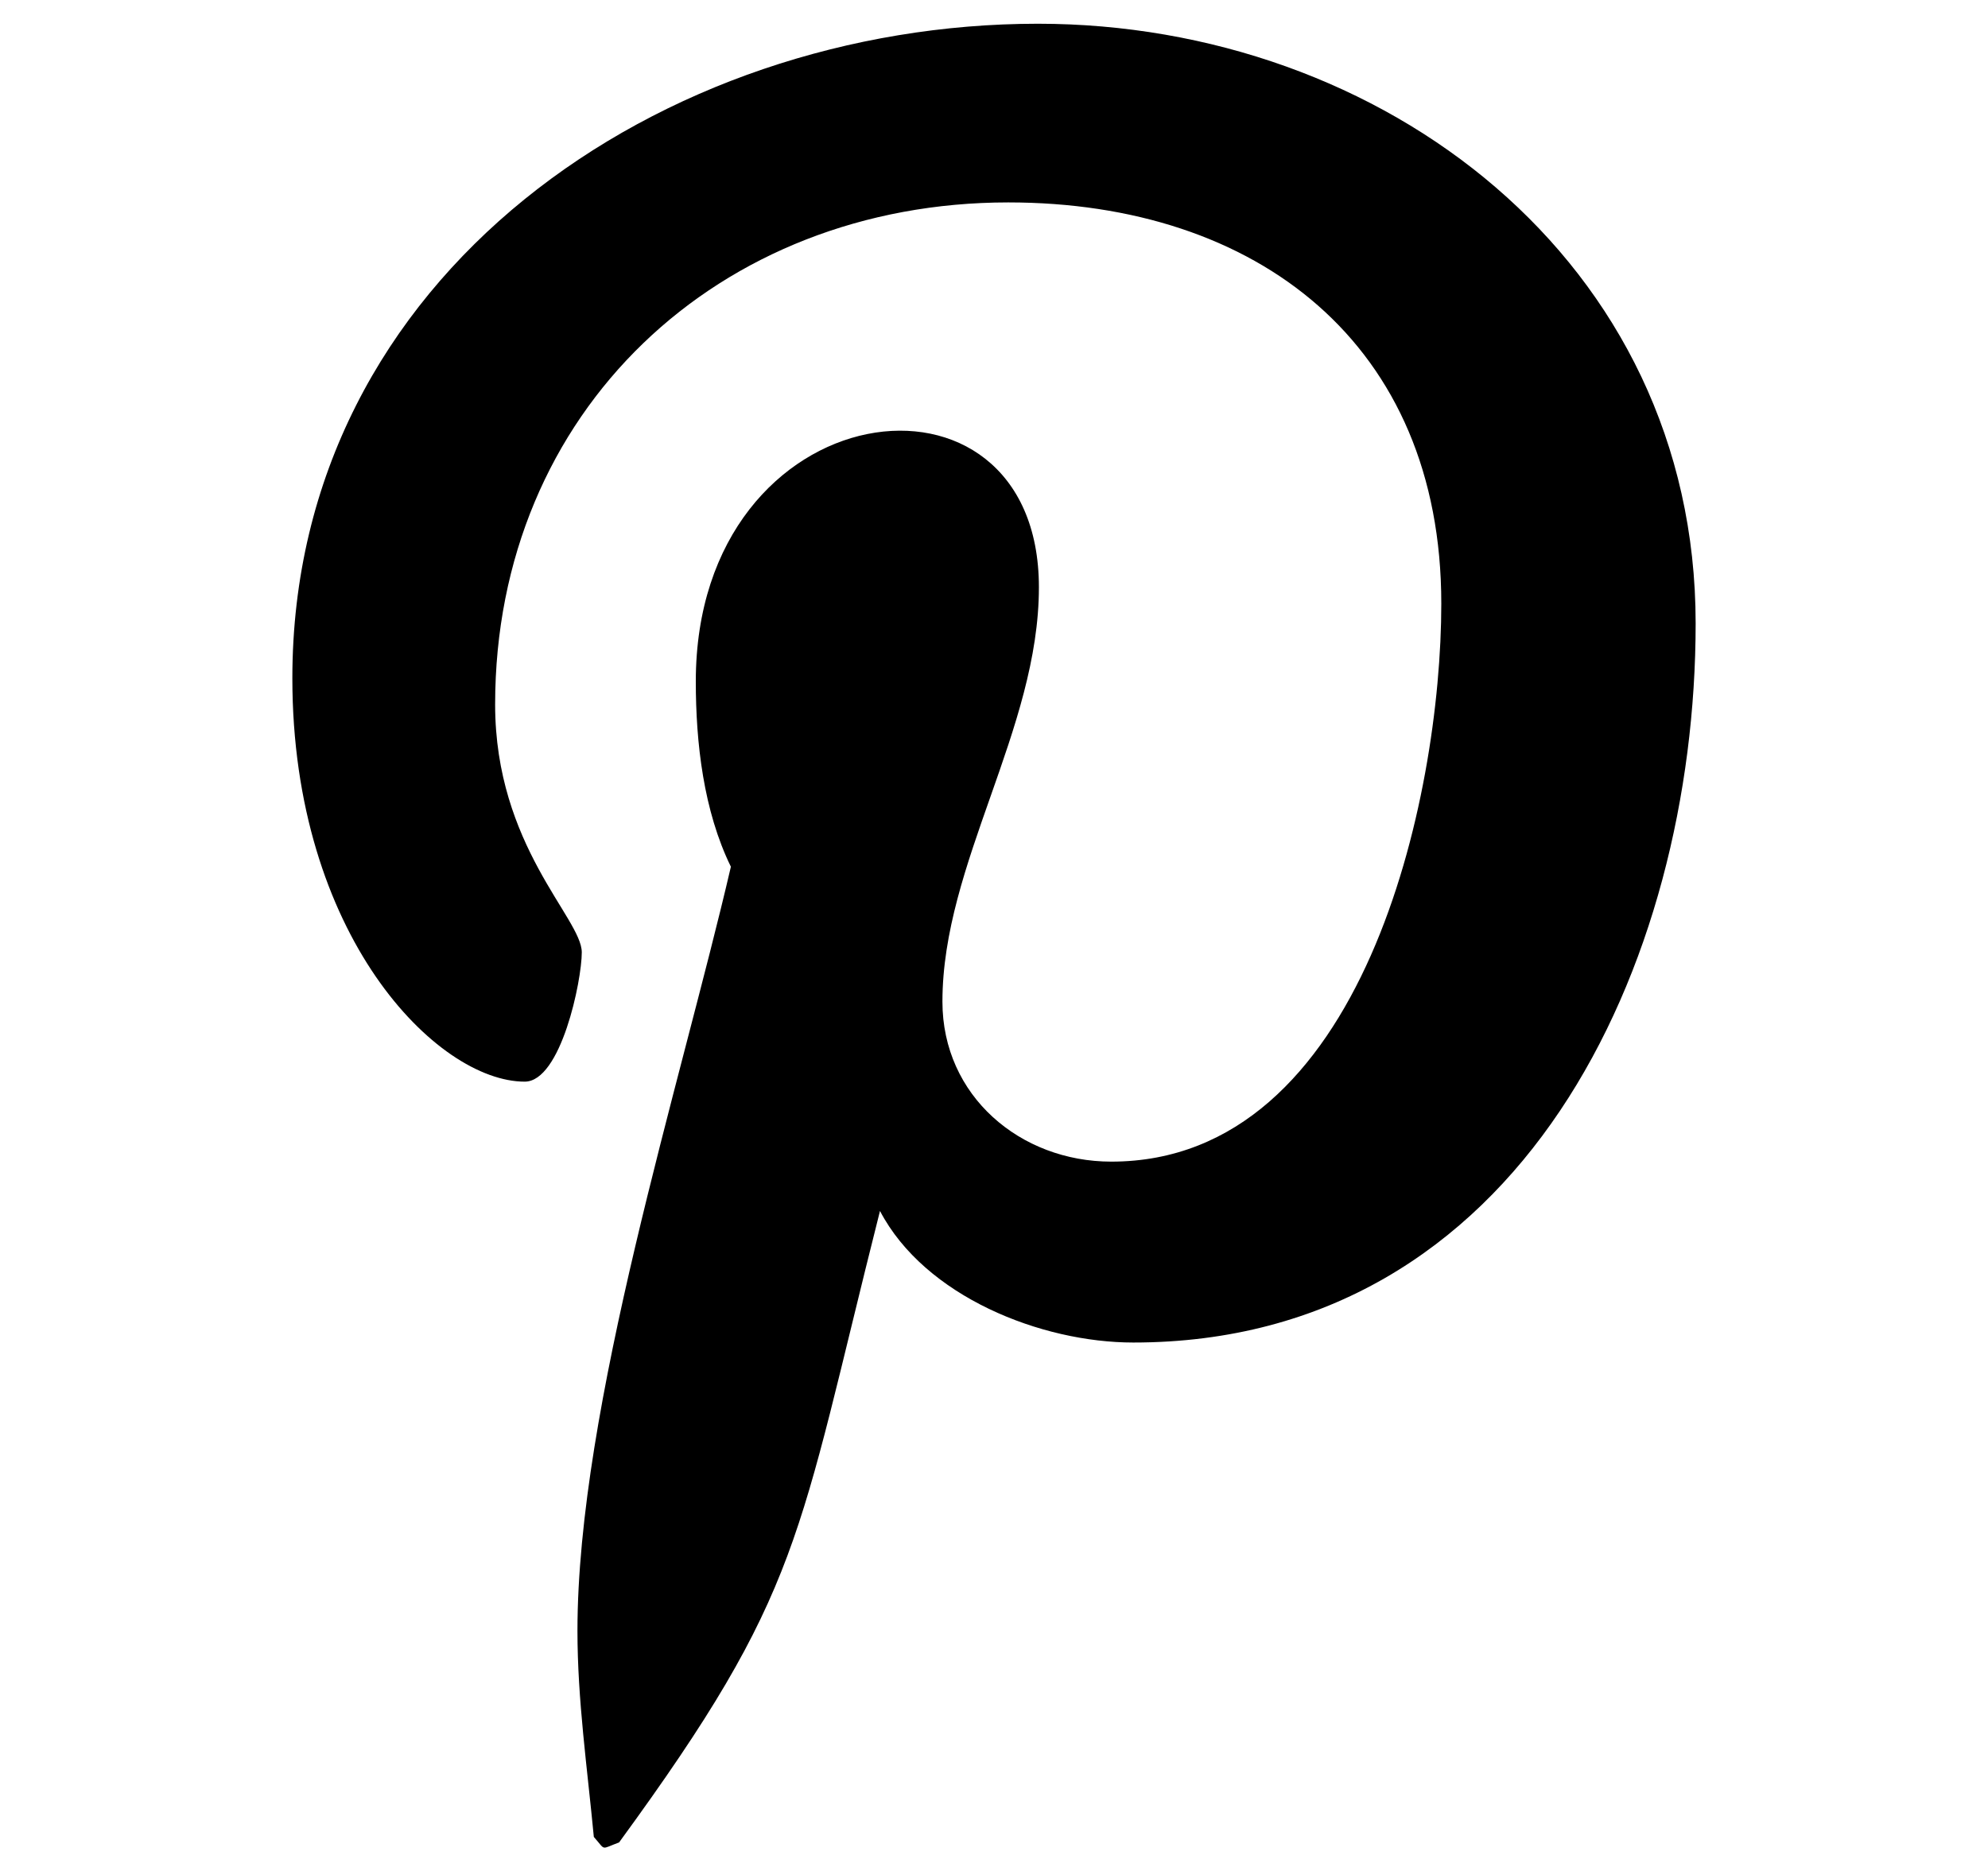 <svg width="17" height="16" viewBox="0 0 17 16" fill="none" xmlns="http://www.w3.org/2000/svg">
<path d="M8.875 0.203C5.669 0.203 2.5 2.341 2.5 5.8C2.5 8 3.737 9.25 4.487 9.25C4.797 9.25 4.975 8.387 4.975 8.144C4.975 7.853 4.234 7.234 4.234 6.025C4.234 3.513 6.147 1.731 8.622 1.731C10.75 1.731 12.325 2.941 12.325 5.162C12.325 6.822 11.659 9.934 9.503 9.934C8.725 9.934 8.059 9.372 8.059 8.566C8.059 7.384 8.884 6.241 8.884 5.022C8.884 2.953 5.95 3.328 5.95 5.828C5.95 6.353 6.016 6.934 6.25 7.412C5.819 9.269 4.938 12.034 4.938 13.947C4.938 14.537 5.022 15.119 5.078 15.709C5.184 15.828 5.131 15.816 5.294 15.756C6.869 13.6 6.812 13.178 7.525 10.356C7.909 11.088 8.903 11.481 9.691 11.481C13.009 11.481 14.5 8.247 14.5 5.331C14.5 2.228 11.819 0.203 8.875 0.203Z" fill="black"/>
</svg>
